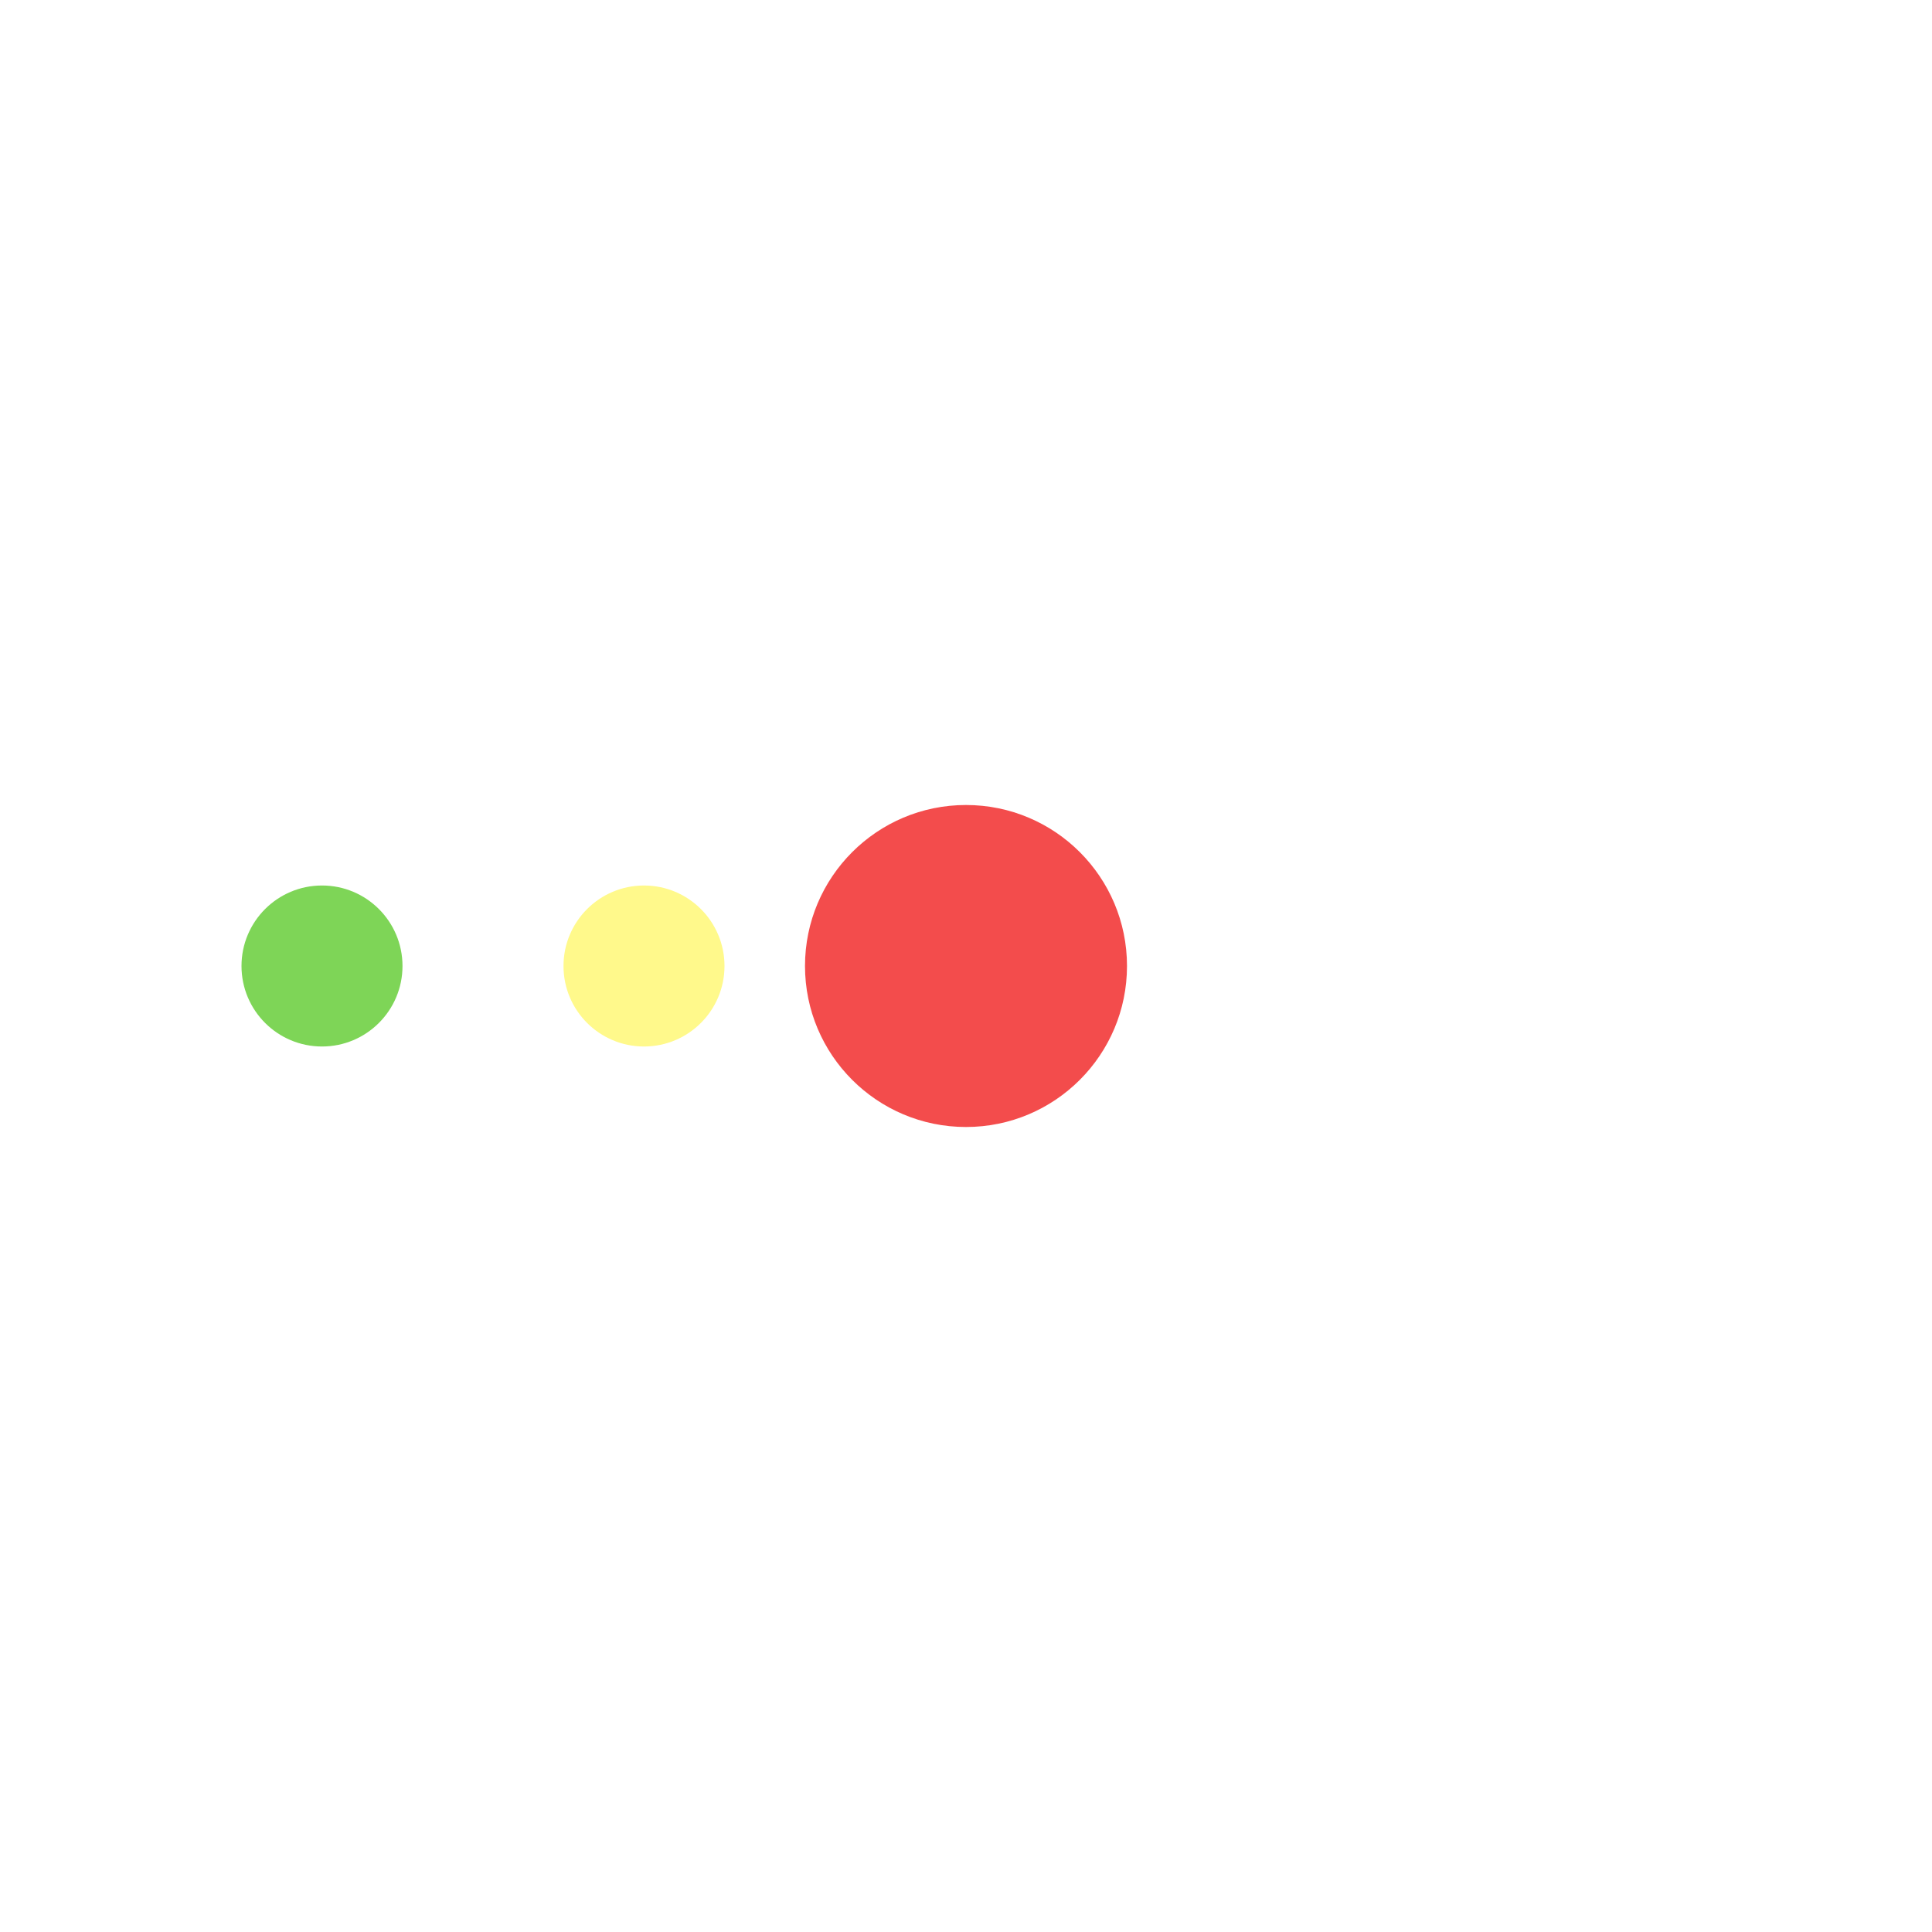 <svg width="72" height="72" viewBox="0 0 72 72" fill="none" xmlns="http://www.w3.org/2000/svg">
<g id="Frame 161">
<circle id="Ellipse 36" cx="12" cy="36" r="3" fill="#7ED557"/>
<circle id="Ellipse 37" cx="24" cy="36" r="3" fill="#FFF98B"/>
<g id="Ellipse 38" filter="url(#filter0_d_736_2594)">
<circle cx="36" cy="36" r="6" fill="#F34C4C"/>
</g>
</g>
<defs>
<filter id="filter0_d_736_2594" x="0" y="0" width="72" height="72" filterUnits="userSpaceOnUse" color-interpolation-filters="sRGB">
<feFlood flood-opacity="0" result="BackgroundImageFix"/>
<feColorMatrix in="SourceAlpha" type="matrix" values="0 0 0 0 0 0 0 0 0 0 0 0 0 0 0 0 0 0 127 0" result="hardAlpha"/>
<feOffset/>
<feGaussianBlur stdDeviation="15"/>
<feComposite in2="hardAlpha" operator="out"/>
<feColorMatrix type="matrix" values="0 0 0 0 0.016 0 0 0 0 0.07 0 0 0 0 0.258 0 0 0 0.04 0"/>
<feBlend mode="normal" in2="BackgroundImageFix" result="effect1_dropShadow_736_2594"/>
<feBlend mode="normal" in="SourceGraphic" in2="effect1_dropShadow_736_2594" result="shape"/>
</filter>
</defs>
</svg>
